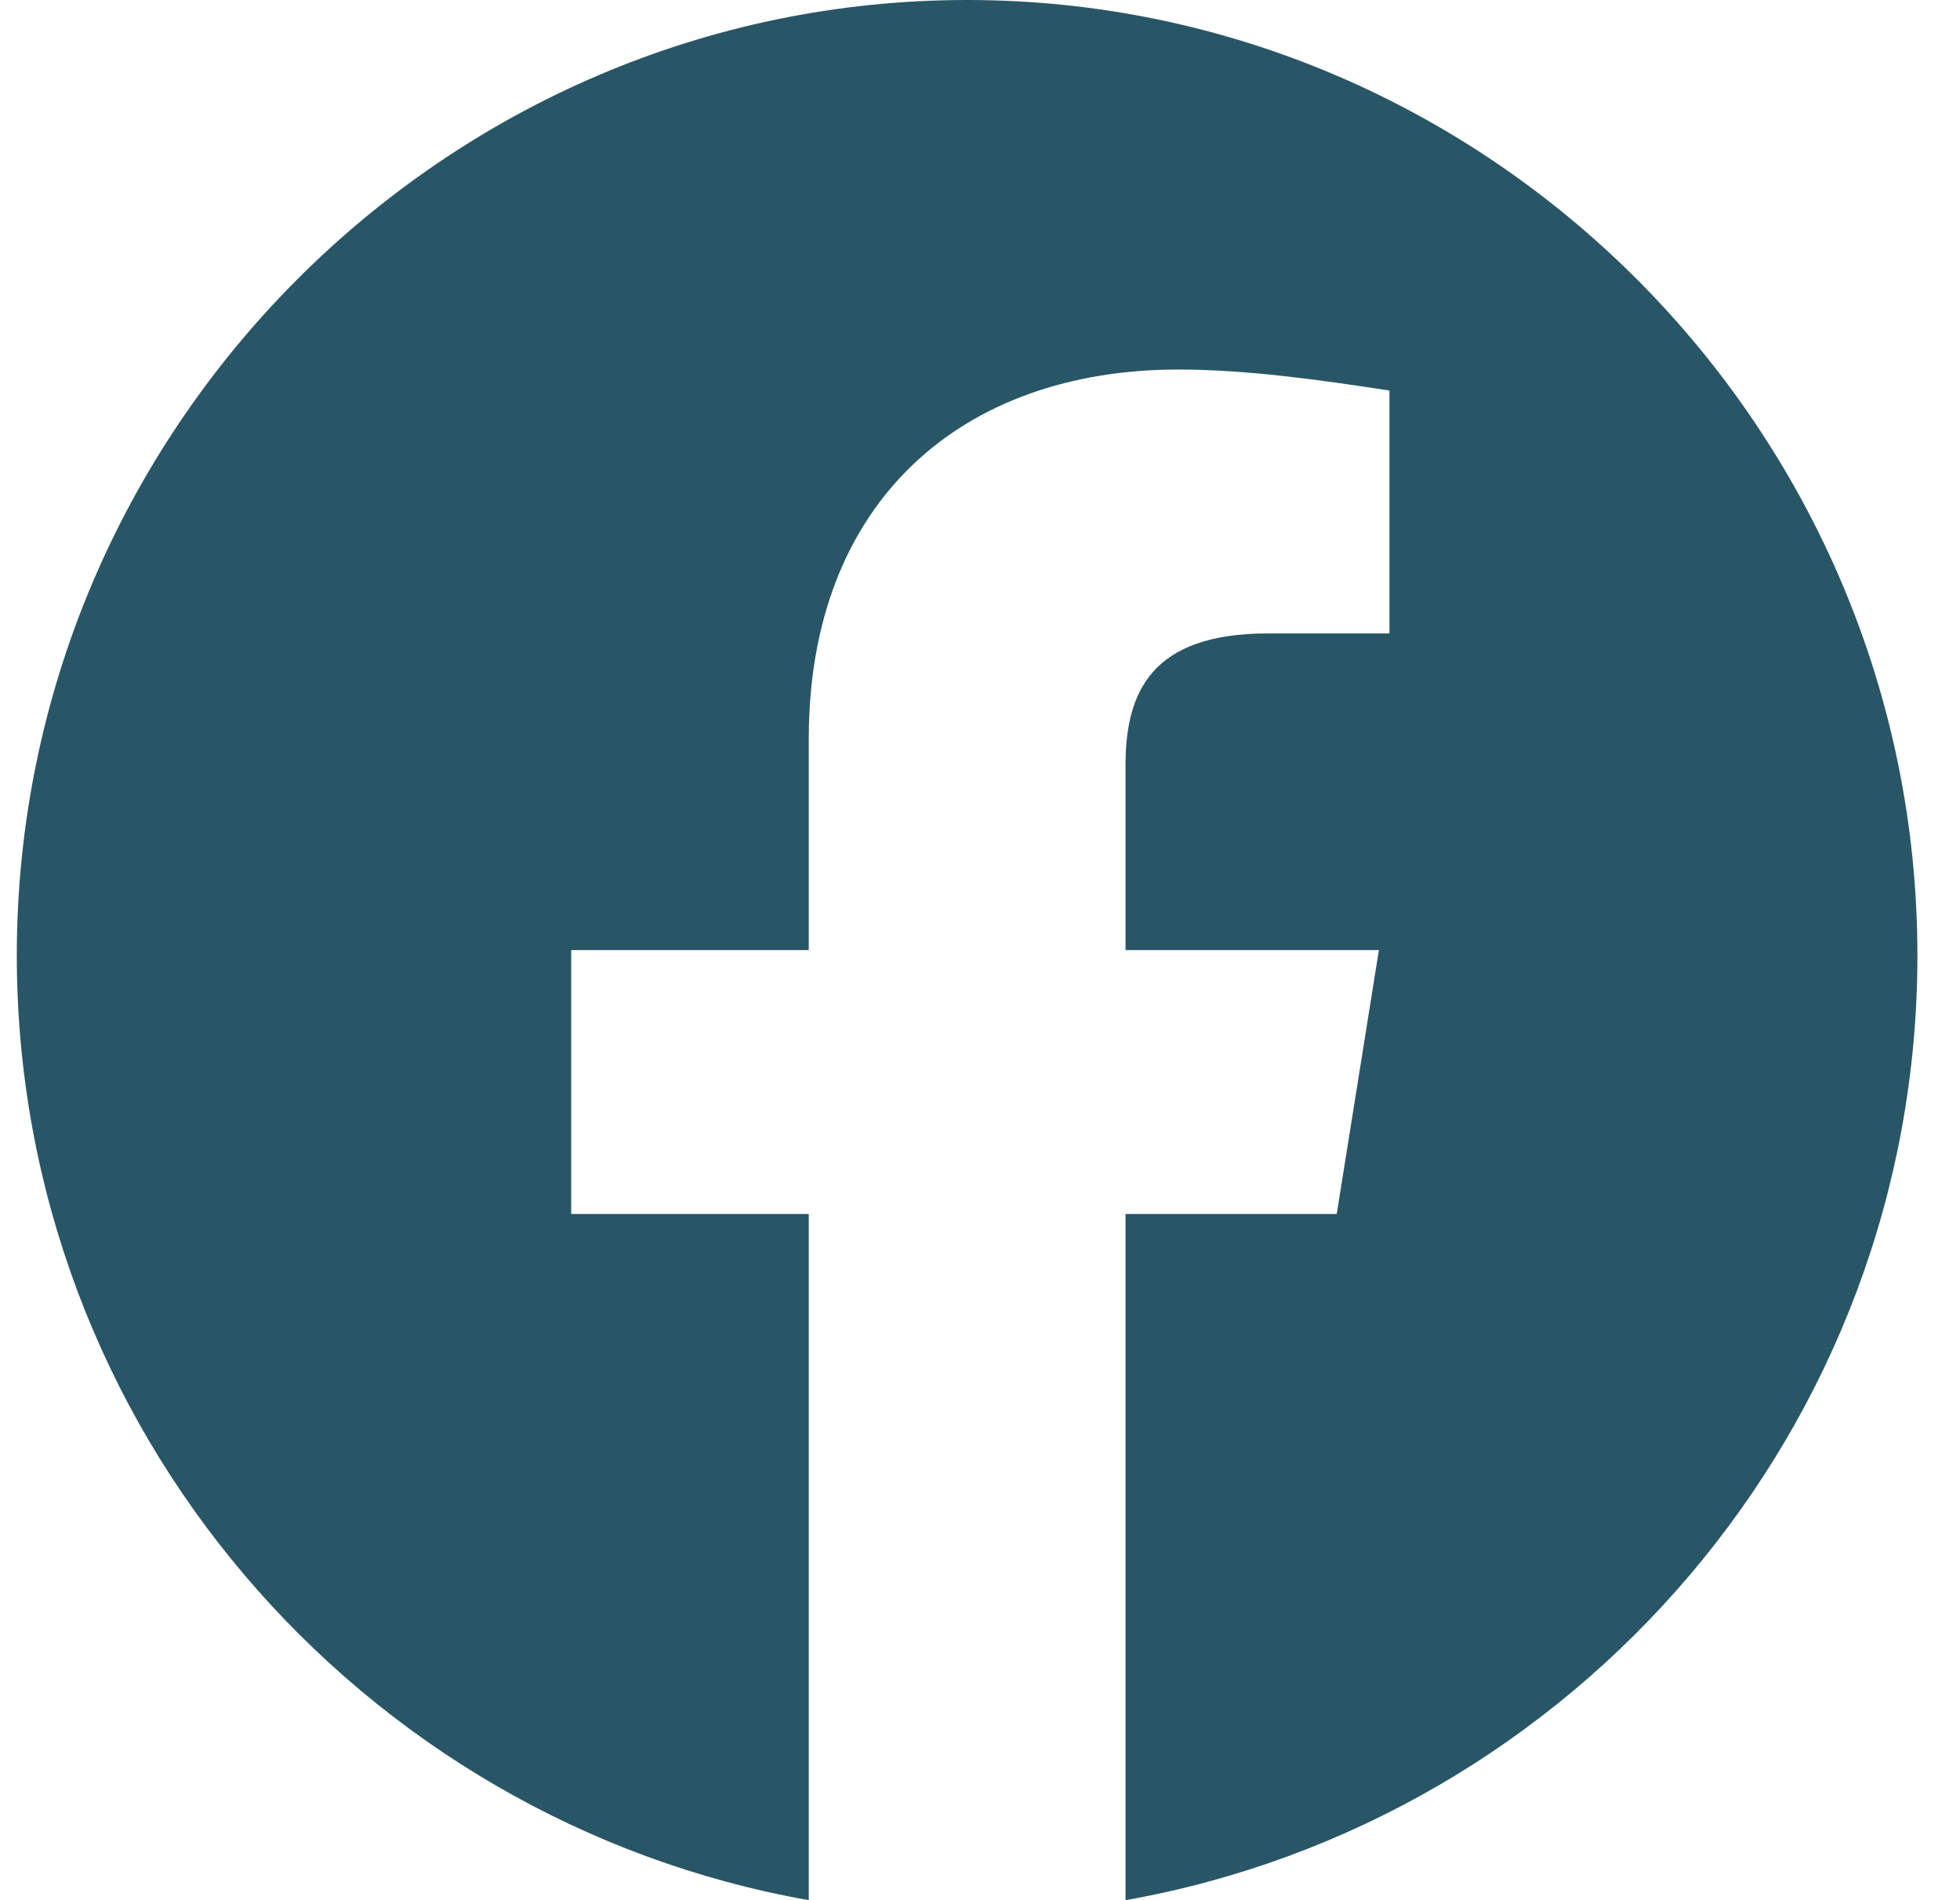 <svg width="33" height="32" viewBox="0 0 33 32" fill="none" xmlns="http://www.w3.org/2000/svg">
<path fill-rule="evenodd" clip-rule="evenodd" d="M0.283 16.089C0.283 24.044 6.061 30.659 13.617 32V20.444H9.617V16H13.617V12.444C13.617 8.444 16.194 6.223 19.839 6.223C20.994 6.223 22.239 6.4 23.394 6.577V10.667H21.35C19.394 10.667 18.95 11.644 18.95 12.889V16H23.216L22.506 20.444H18.95V32C26.506 30.659 32.283 24.045 32.283 16.089C32.283 7.24 25.083 0 16.283 0C7.483 0 0.283 7.24 0.283 16.089Z" fill="#295666"/>
</svg>
